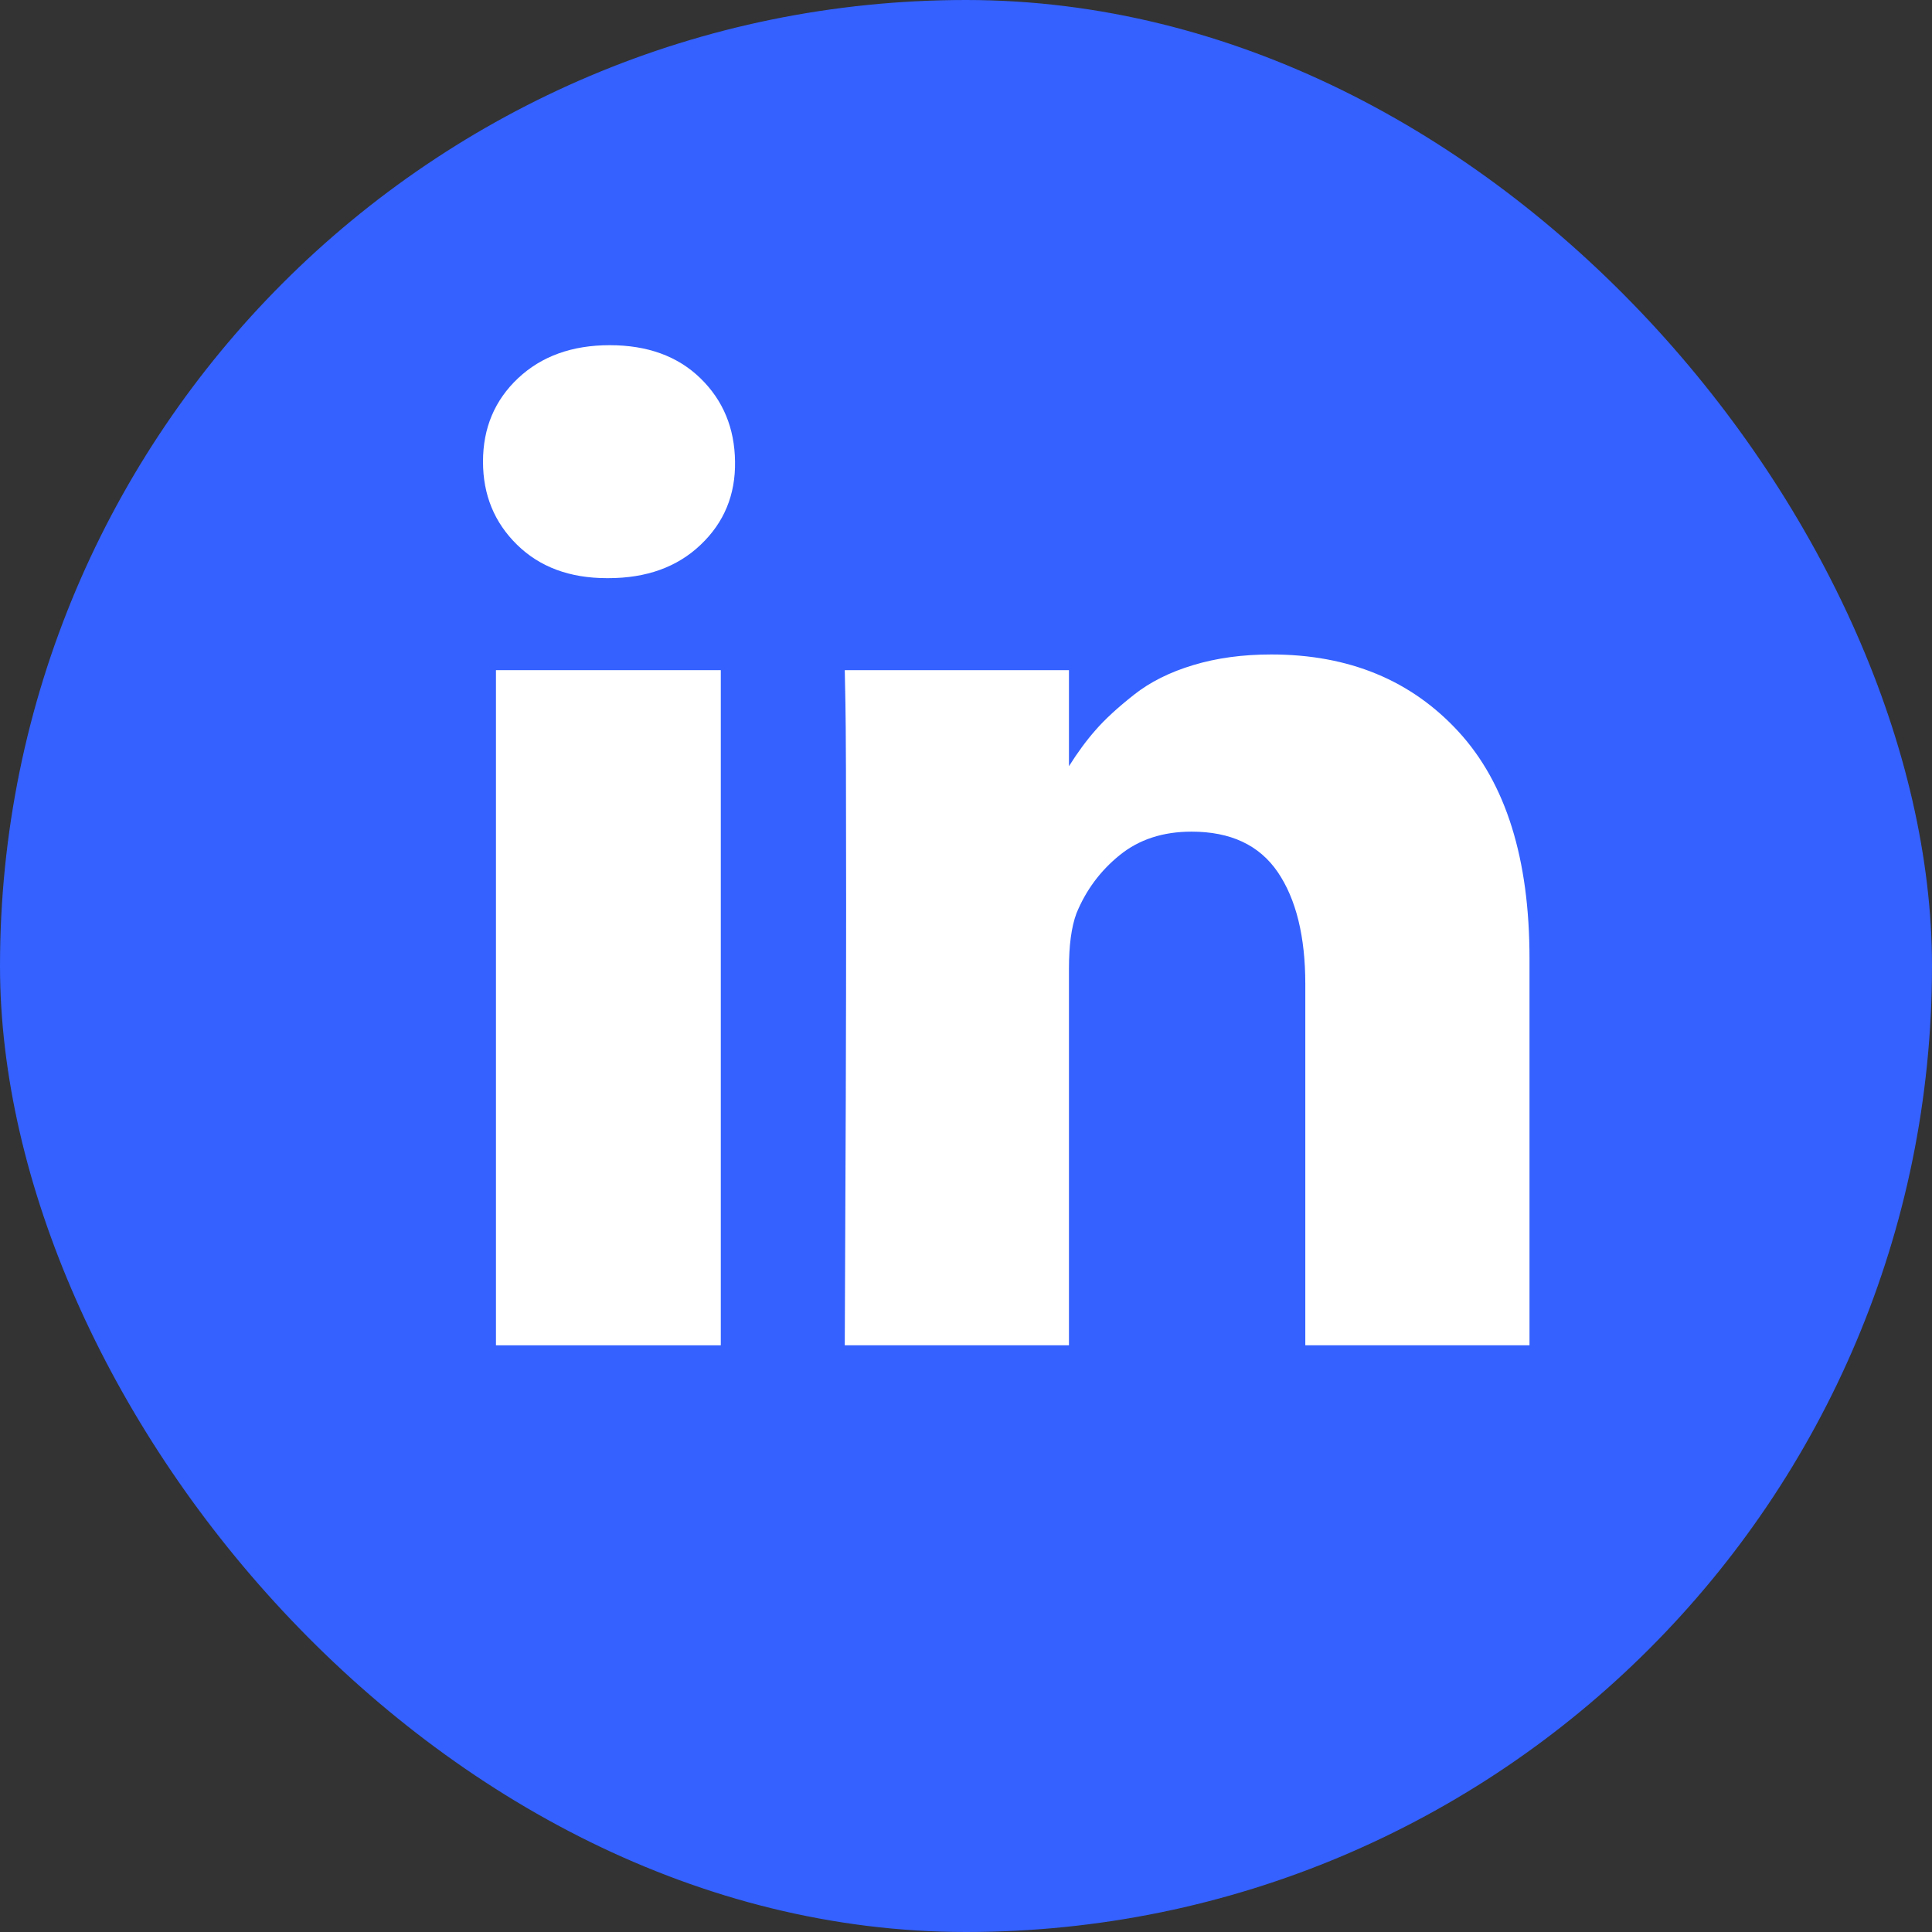 <?xml version="1.0" encoding="UTF-8"?> <svg xmlns="http://www.w3.org/2000/svg" width="24" height="24" viewBox="0 0 24 24" fill="none"><rect x="0" y="0" width="24" height="24" fill="#333333" stroke="none"/><rect width="24" height="24" rx="12" fill="#3461FF"></rect><g clip-path="url(#clip0_2544_147)"><path d="M8.954 8.325H6.161V16.712H8.954V8.325Z" fill="white"></path><path d="M18.12 9.091C17.533 8.451 16.757 8.13 15.792 8.13C15.437 8.13 15.114 8.174 14.823 8.262C14.533 8.349 14.287 8.472 14.087 8.63C13.887 8.788 13.727 8.934 13.609 9.07C13.496 9.198 13.386 9.348 13.279 9.518V8.325H10.494L10.502 8.731C10.508 9.002 10.511 9.837 10.511 11.236C10.511 12.636 10.505 14.461 10.494 16.712H13.279V12.032C13.279 11.744 13.309 11.516 13.372 11.346C13.49 11.058 13.669 10.817 13.909 10.623C14.149 10.428 14.447 10.331 14.802 10.331C15.287 10.331 15.644 10.498 15.873 10.834C16.101 11.17 16.215 11.634 16.215 12.226V16.712H19V11.905C19 10.669 18.707 9.731 18.12 9.091Z" fill="white"></path><path d="M7.574 4.288C7.106 4.288 6.727 4.425 6.436 4.698C6.145 4.972 6 5.317 6 5.735C6 6.147 6.141 6.491 6.423 6.767C6.705 7.044 7.078 7.182 7.54 7.182H7.557C8.031 7.182 8.414 7.044 8.704 6.767C8.995 6.491 9.137 6.147 9.131 5.735C9.126 5.317 8.982 4.972 8.7 4.698C8.418 4.424 8.042 4.288 7.574 4.288Z" fill="white"></path></g><defs><clipPath id="clip0_2544_147"><rect width="13" height="13" fill="white" transform="translate(6 4)"></rect></clipPath></defs></svg> 